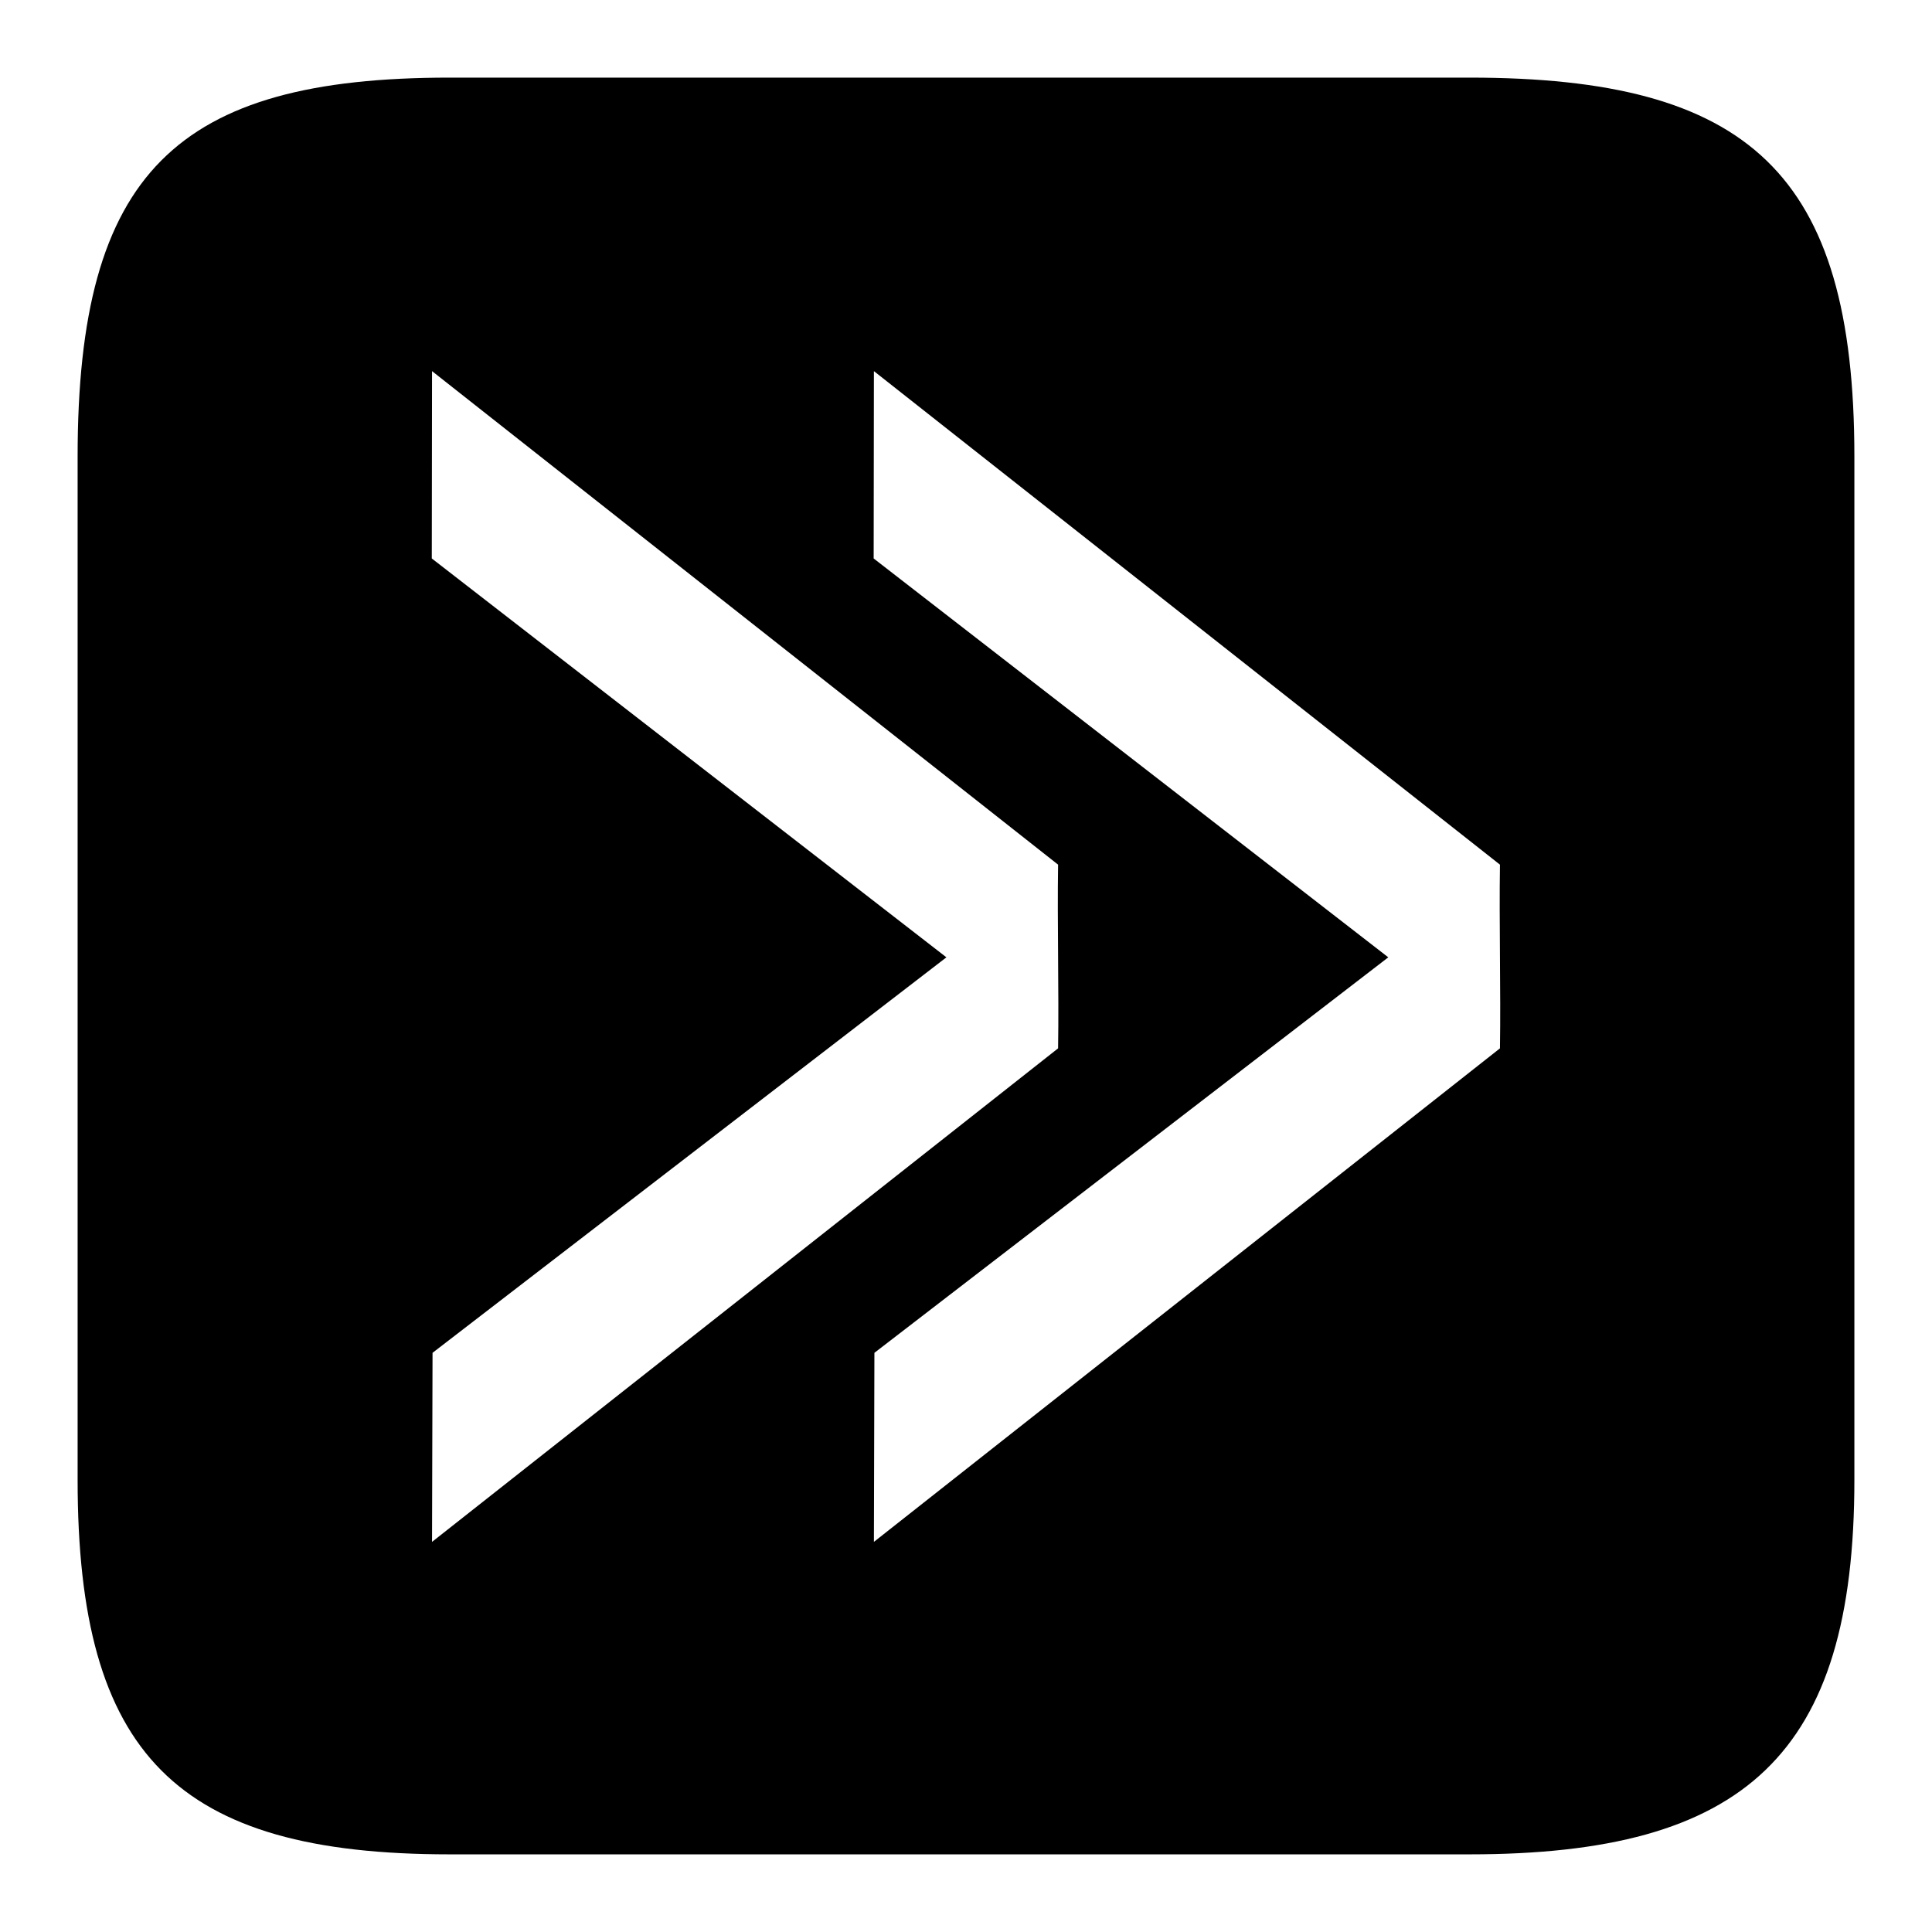 <?xml version="1.0" encoding="UTF-8"?>
<!-- Uploaded to: ICON Repo, www.iconrepo.com, Generator: ICON Repo Mixer Tools -->
<svg fill="#000000" width="800px" height="800px" version="1.1" viewBox="144 144 512 512" xmlns="http://www.w3.org/2000/svg">
 <path d="m533.41 164.57h-270.23c-72.422 0-98.609 25.184-98.609 100.43v271.18c0 72.891 26.184 99.242 98.609 99.242h270.23c73.031 0 102.02-26.355 102.02-99.242v-271.18c0-75.242-28.035-100.43-102.02-100.43zm-157.88 127.43 0.066-49.648 165.91 130.79c-0.238 15.441 0.238 33.238 0 48.68l-165.91 130.79 0.133-50.102 136.18-104.81zm-117.1 0 0.066-49.648 165.91 130.79c-0.238 15.441 0.238 33.238 0 48.68l-165.91 130.79 0.133-50.102 136.18-104.81z"/>
</svg>